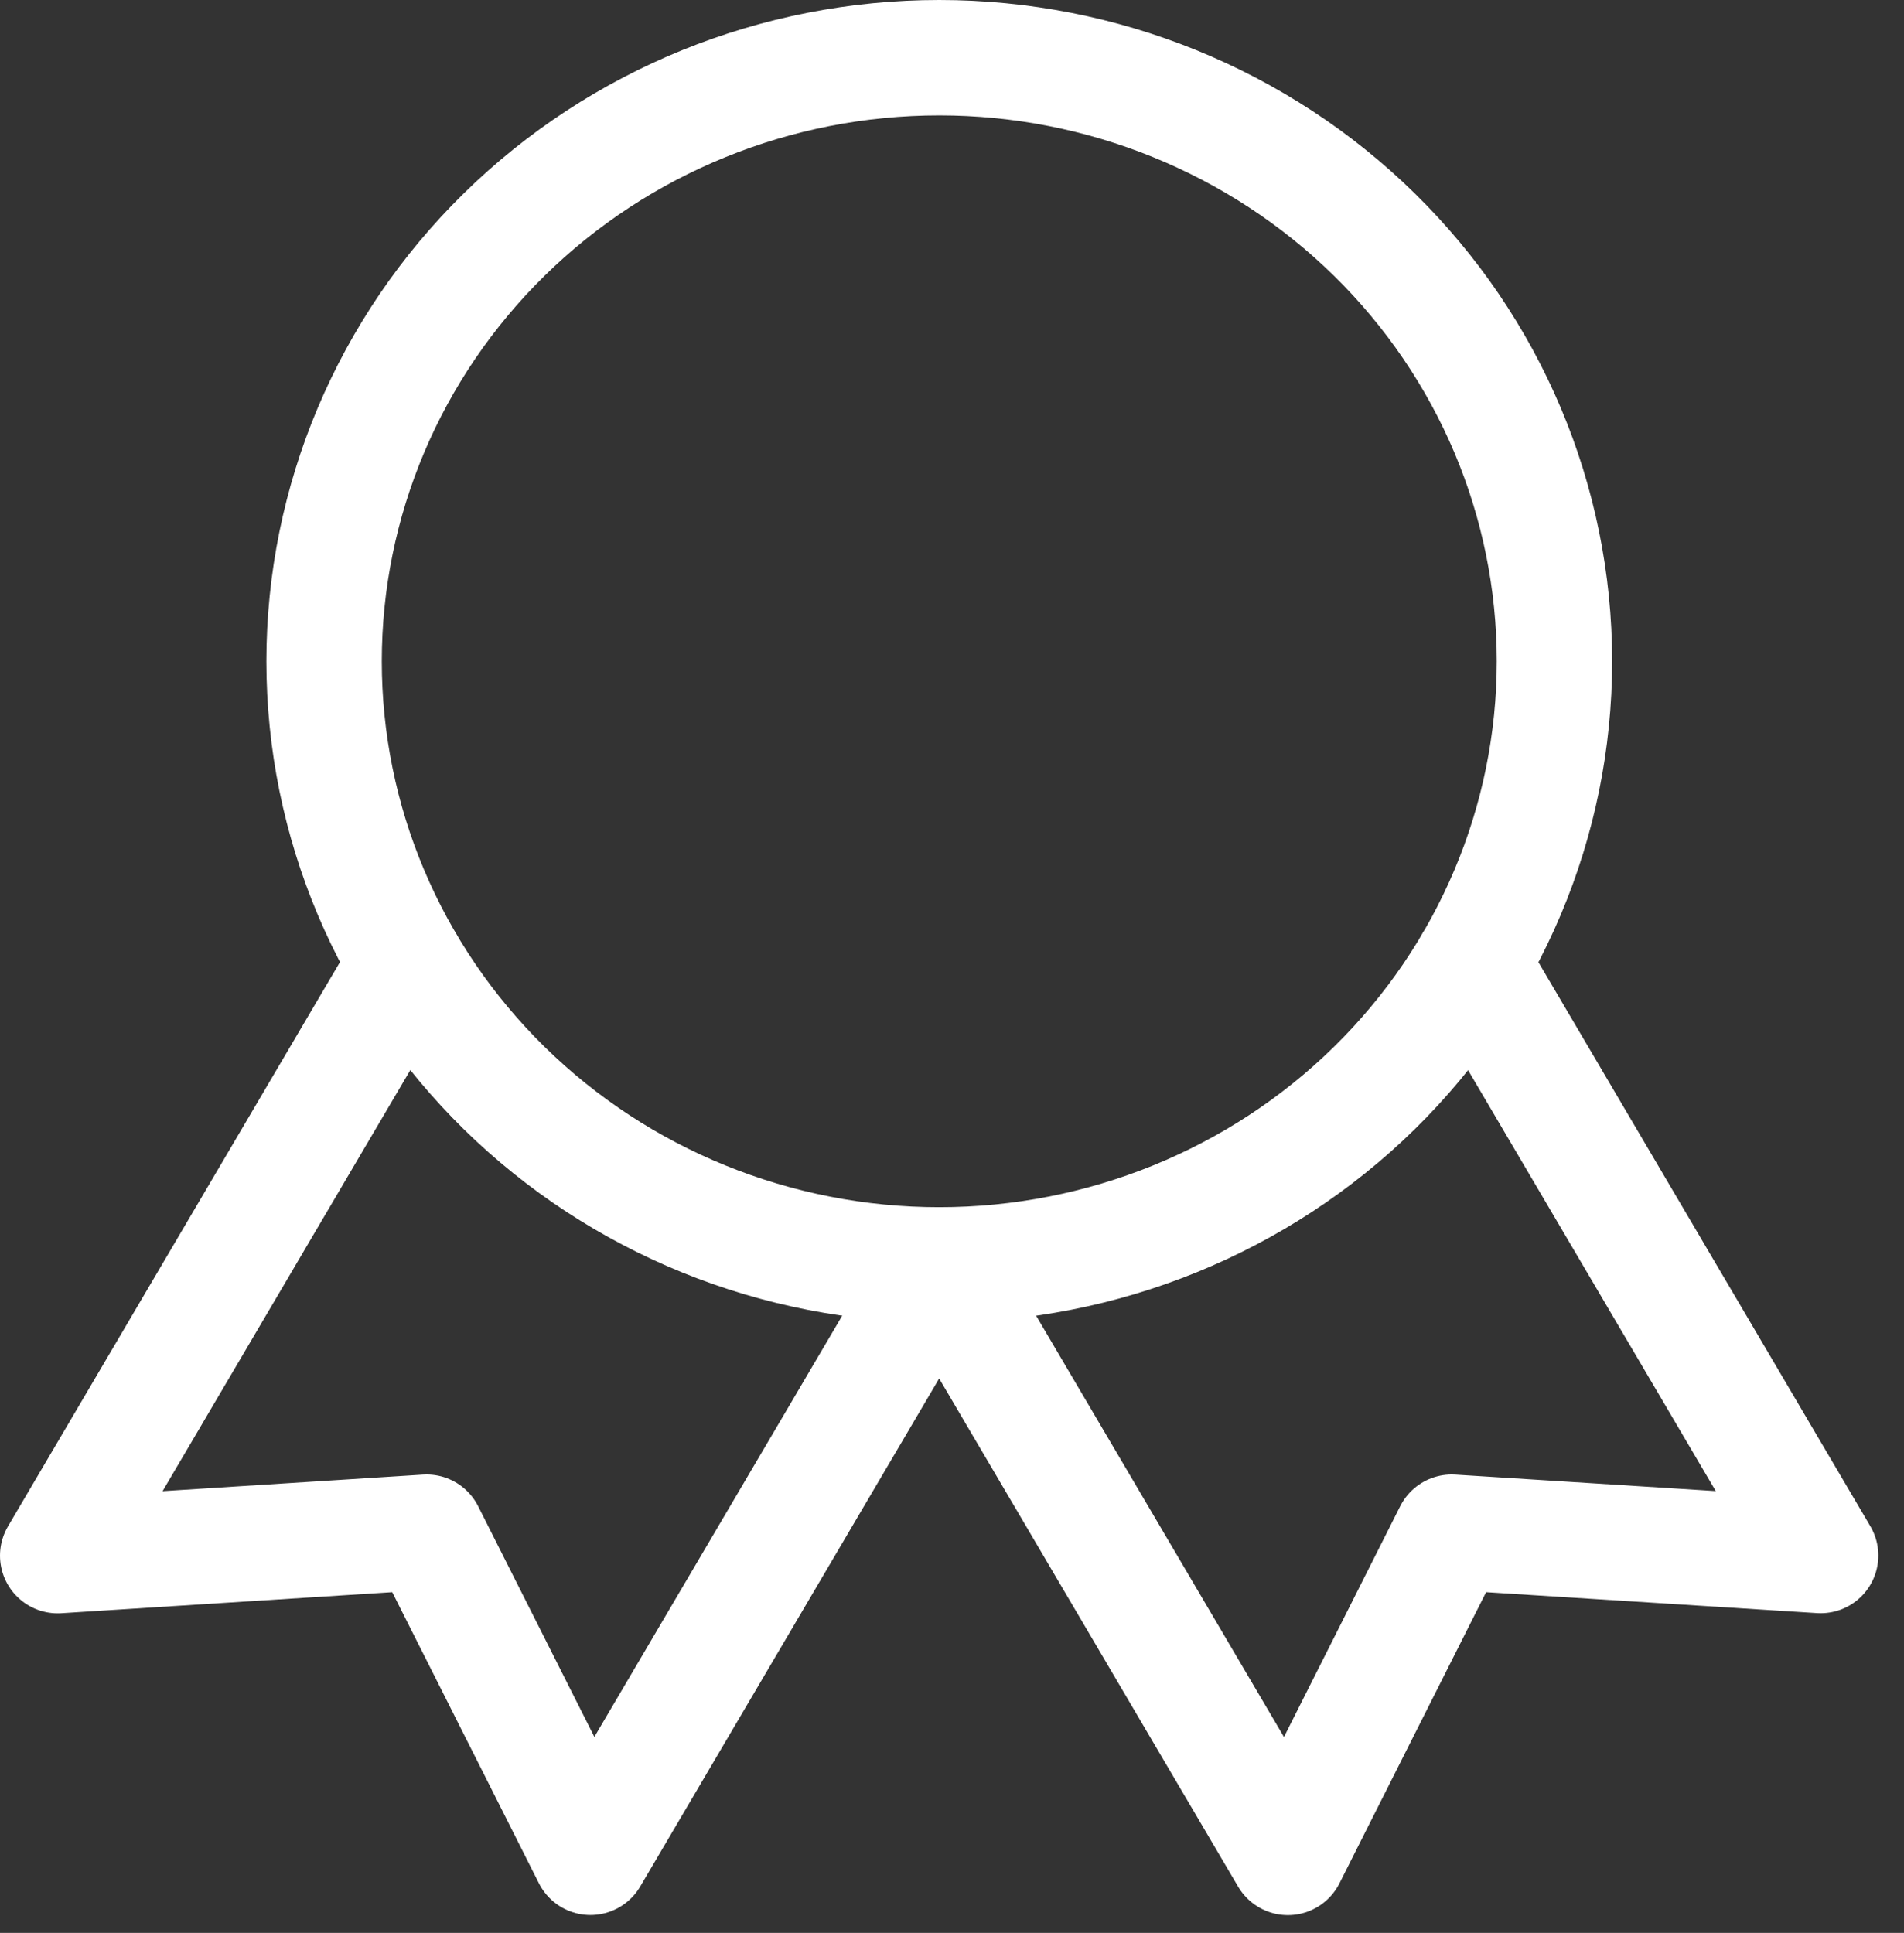 <svg width="66" height="67" viewBox="0 0 66 67" fill="none" xmlns="http://www.w3.org/2000/svg">
<rect x="0" y="0" width="66" height="67" fill="#333333" stroke="none"/>
<path d="M11.234 22.922C11.234 28.471 13.48 33.793 17.48 37.717C21.479 41.641 26.903 43.845 32.558 43.845C38.214 43.845 43.638 41.641 47.637 37.717C51.636 33.793 53.883 28.471 53.883 22.922C53.883 17.373 51.636 12.052 47.637 8.128C43.638 4.204 38.214 2 32.558 2C26.903 2 21.479 4.204 17.48 8.128C13.48 12.052 11.234 17.373 11.234 22.922Z" stroke="white" stroke-width="4" stroke-linecap="round" stroke-linejoin="round"/>
<path d="M32.559 43.845L44.643 64.384L50.322 53.11L63.11 53.919L51.026 33.384" stroke="white" stroke-width="4" stroke-linecap="round" stroke-linejoin="round"/>
<path d="M14.084 33.384L2 53.923L14.788 53.11L20.467 64.38L32.551 43.845" stroke="white" stroke-width="4" stroke-linecap="round" stroke-linejoin="round"/>
</svg>
